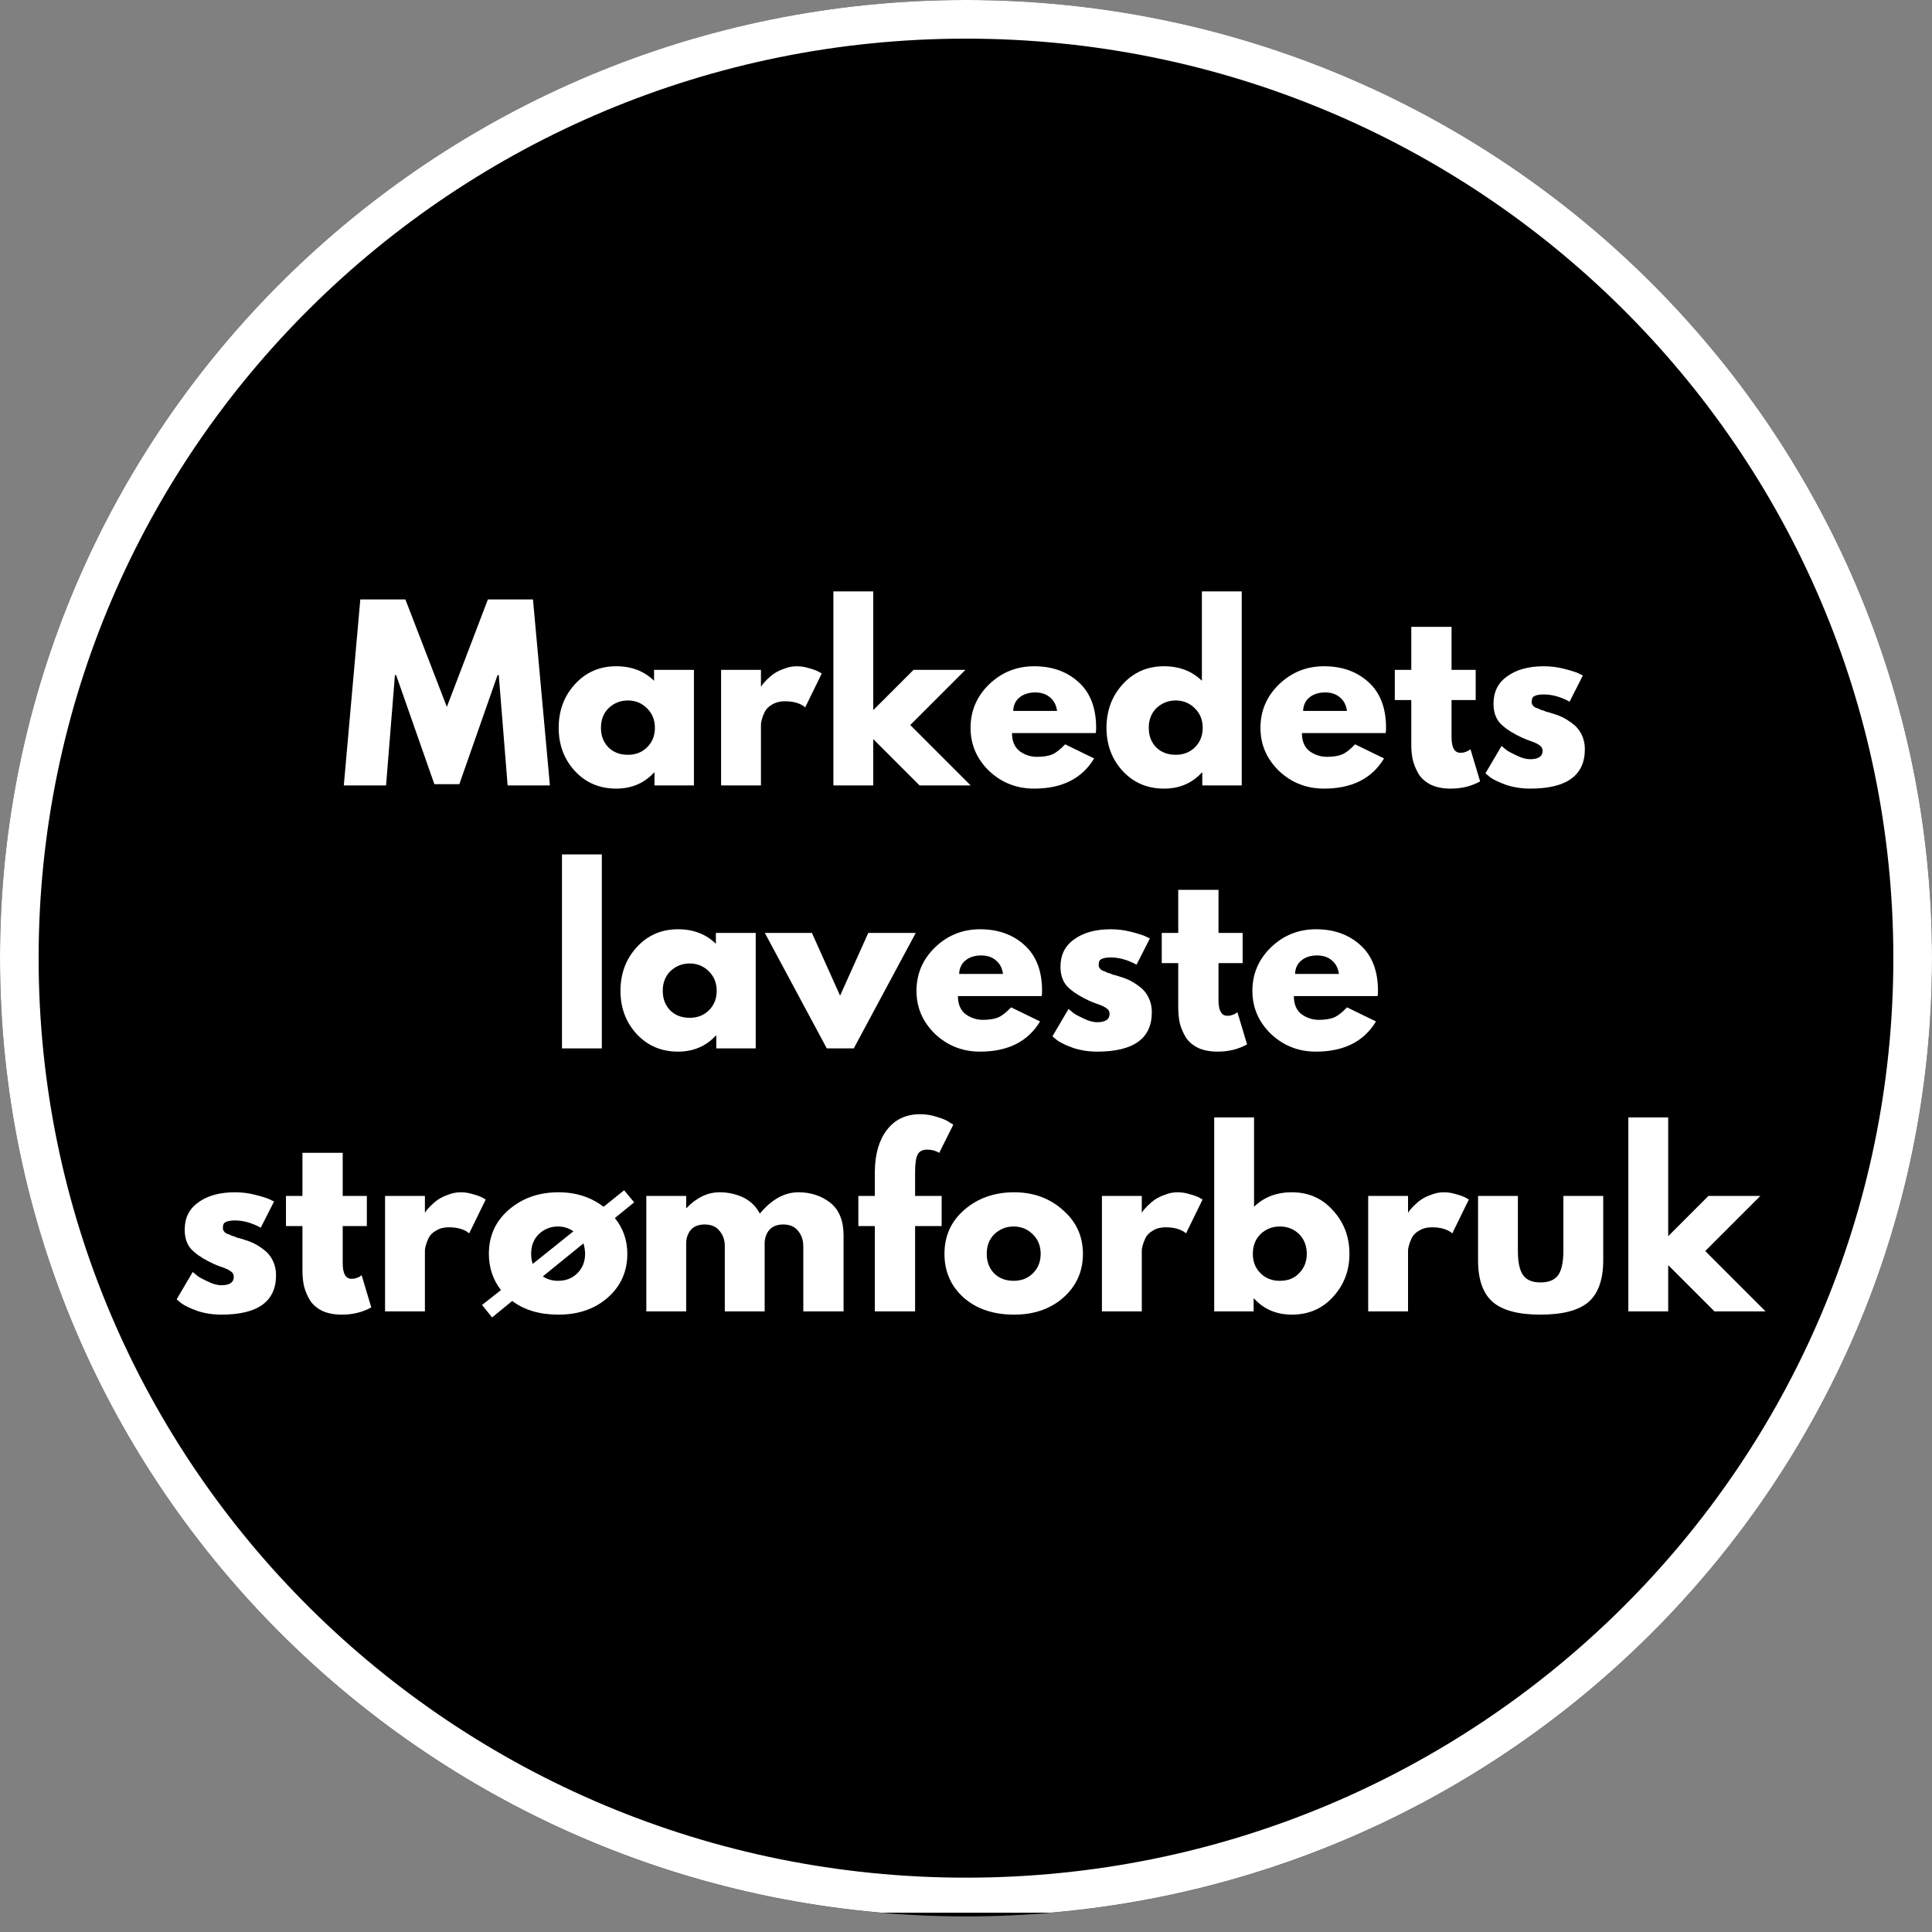 <svg xmlns="http://www.w3.org/2000/svg" xmlns:xlink="http://www.w3.org/1999/xlink" width="100" viewBox="0 0 75 75" height="100" preserveAspectRatio="xMidYMid meet"><rect x="0" y="0" width="75" height="75" fill="#808080" stroke="none"/><defs><g></g><clipPath id="91ccc68c00"><path d="M 0 0 L 75 0 L 75 74.395 L 0 74.395 Z M 0 0 " clip-rule="nonzero"></path></clipPath><clipPath id="ffeaa0e444"><path d="M 37.5 0 C 16.789 0 0 16.652 0 37.195 C 0 57.738 16.789 74.395 37.5 74.395 C 58.211 74.395 75 57.738 75 37.195 C 75 16.652 58.211 0 37.5 0 Z M 37.5 0 " clip-rule="nonzero"></path></clipPath><clipPath id="b31e5be334"><path d="M 0 0 L 75 0 L 75 74.25 L 0 74.25 Z M 0 0 " clip-rule="nonzero"></path></clipPath><clipPath id="89cbf2e0f6"><path d="M 37.5 0 C 16.789 0 0 16.652 0 37.195 C 0 57.738 16.789 74.391 37.5 74.391 C 58.211 74.391 75 57.738 75 37.195 C 75 16.652 58.211 0 37.5 0 Z M 37.5 0 " clip-rule="nonzero"></path></clipPath></defs><g fill="#ffffff" fill-opacity="1"><g transform="translate(12.634, 43.143)"><g><path d="M 7.016 -15.672 L 9.859 -15.672 L 11.641 -10.469 L 13.469 -15.672 L 16.281 -15.672 L 13.578 -8.531 L 15.562 -3.516 L 20.016 -15.719 L 23.344 -15.719 L 17.047 0 L 14.406 0 L 11.641 -6.594 L 8.906 0 L 6.266 0 L 0 -15.719 L 3.281 -15.719 L 7.75 -3.516 L 9.703 -8.531 Z M 7.016 -15.672 "></path></g></g></g><g fill="#ffffff" fill-opacity="1"><g transform="translate(35.939, 43.143)"><g><path d="M 1.344 0 L 1.344 -11.609 L 4.312 -11.609 L 4.312 0 Z M 1.344 -13.219 L 1.344 -16.156 L 4.312 -16.156 L 4.312 -13.219 Z M 1.344 -13.219 "></path></g></g></g><g fill="#ffffff" fill-opacity="1"><g transform="translate(41.583, 43.143)"><g><path d="M 1.641 0 L 1.641 -15.719 L 12.203 -15.719 L 12.203 -13.047 L 4.688 -13.047 L 4.688 -8.984 L 10.938 -8.984 L 10.938 -6.516 L 4.688 -6.516 L 4.688 0 Z M 1.641 0 "></path></g></g></g><g fill="#ffffff" fill-opacity="1"><g transform="translate(54.286, 43.143)"><g><path d="M 1.344 0 L 1.344 -11.609 L 4.312 -11.609 L 4.312 0 Z M 1.344 -13.219 L 1.344 -16.156 L 4.312 -16.156 L 4.312 -13.219 Z M 1.344 -13.219 "></path></g></g></g><g fill="#ffffff" fill-opacity="1"><g transform="translate(18.74, 25.434)"><g><path d="M 0.625 0 L 0.625 -6.062 L 1.812 -6.062 L 1.812 0 Z M 0.625 0 "></path></g></g></g><g fill="#ffffff" fill-opacity="1"><g transform="translate(21.18, 25.434)"><g><path d="M 4.672 0 L 3.531 0 L 3.531 -2.516 C 3.531 -2.867 3.469 -3.129 3.344 -3.297 C 3.219 -3.461 3.047 -3.547 2.828 -3.547 C 2.711 -3.547 2.594 -3.52 2.469 -3.469 C 2.352 -3.426 2.242 -3.363 2.141 -3.281 C 2.035 -3.195 1.938 -3.098 1.844 -2.984 C 1.758 -2.867 1.695 -2.742 1.656 -2.609 L 1.656 0 L 0.516 0 L 0.516 -4.469 L 1.547 -4.469 L 1.547 -3.641 C 1.711 -3.922 1.953 -4.141 2.266 -4.297 C 2.578 -4.461 2.93 -4.547 3.328 -4.547 C 3.609 -4.547 3.836 -4.492 4.016 -4.391 C 4.191 -4.285 4.328 -4.148 4.422 -3.984 C 4.516 -3.828 4.578 -3.641 4.609 -3.422 C 4.648 -3.211 4.672 -3.004 4.672 -2.797 Z M 4.672 0 "></path></g></g></g><g fill="#ffffff" fill-opacity="1"><g transform="translate(26.332, 25.434)"><g><path d="M 3.578 0 L 2.281 -1.938 L 1.656 -1.328 L 1.656 0 L 0.516 0 L 0.516 -6.234 L 1.656 -6.234 L 1.656 -2.453 L 3.453 -4.469 L 4.672 -4.469 L 3.016 -2.562 L 4.797 0 Z M 3.578 0 "></path></g></g></g><g fill="#ffffff" fill-opacity="1"><g transform="translate(31.093, 25.434)"><g><path d="M 0.516 -6.234 L 1.656 -6.234 L 1.656 -1.438 C 1.656 -1.27 1.691 -1.141 1.766 -1.047 C 1.848 -0.953 1.961 -0.906 2.109 -0.906 C 2.18 -0.906 2.258 -0.914 2.344 -0.938 C 2.426 -0.969 2.504 -1 2.578 -1.031 L 2.734 -0.156 C 2.578 -0.082 2.395 -0.031 2.188 0 C 1.988 0.039 1.805 0.062 1.641 0.062 C 1.273 0.062 0.992 -0.031 0.797 -0.219 C 0.609 -0.406 0.516 -0.676 0.516 -1.031 Z M 0.516 -6.234 "></path></g></g></g><g fill="#ffffff" fill-opacity="1"><g transform="translate(33.797, 25.434)"><g><path d="M 1.891 0.078 C 1.422 0.078 1.066 -0.066 0.828 -0.359 C 0.598 -0.648 0.484 -1.086 0.484 -1.672 L 0.484 -4.469 L 1.625 -4.469 L 1.625 -1.922 C 1.625 -1.234 1.867 -0.891 2.359 -0.891 C 2.586 -0.891 2.801 -0.953 3 -1.078 C 3.207 -1.211 3.379 -1.422 3.516 -1.703 L 3.516 -4.469 L 4.656 -4.469 L 4.656 -1.312 C 4.656 -1.195 4.676 -1.113 4.719 -1.062 C 4.758 -1.008 4.832 -0.977 4.938 -0.969 L 4.938 0 C 4.82 0.02 4.723 0.031 4.641 0.031 C 4.566 0.039 4.5 0.047 4.438 0.047 C 4.227 0.047 4.062 0 3.938 -0.094 C 3.812 -0.188 3.738 -0.316 3.719 -0.484 L 3.688 -0.844 C 3.488 -0.531 3.234 -0.297 2.922 -0.141 C 2.609 0.004 2.266 0.078 1.891 0.078 Z M 1.891 0.078 "></path></g></g></g><g fill="#ffffff" fill-opacity="1"><g transform="translate(39.069, 25.434)"><g><path d="M 2.375 0.078 C 2.062 0.078 1.773 0.02 1.516 -0.094 C 1.254 -0.207 1.031 -0.367 0.844 -0.578 C 0.656 -0.797 0.508 -1.047 0.406 -1.328 C 0.301 -1.609 0.25 -1.91 0.25 -2.234 C 0.25 -2.555 0.297 -2.859 0.391 -3.141 C 0.492 -3.422 0.633 -3.664 0.812 -3.875 C 0.988 -4.082 1.195 -4.242 1.438 -4.359 C 1.688 -4.484 1.957 -4.547 2.25 -4.547 C 2.57 -4.547 2.863 -4.461 3.125 -4.297 C 3.395 -4.141 3.602 -3.938 3.75 -3.688 L 3.75 -6.234 L 4.891 -6.234 L 4.891 -1.312 C 4.891 -1.195 4.91 -1.113 4.953 -1.062 C 4.992 -1.008 5.062 -0.977 5.156 -0.969 L 5.156 0 C 4.957 0.039 4.797 0.062 4.672 0.062 C 4.473 0.062 4.305 0.008 4.172 -0.094 C 4.035 -0.195 3.961 -0.332 3.953 -0.5 L 3.922 -0.781 C 3.754 -0.488 3.531 -0.27 3.25 -0.125 C 2.969 0.008 2.676 0.078 2.375 0.078 Z M 2.672 -0.891 C 2.773 -0.891 2.883 -0.906 3 -0.938 C 3.113 -0.977 3.219 -1.031 3.312 -1.094 C 3.414 -1.164 3.504 -1.242 3.578 -1.328 C 3.648 -1.422 3.707 -1.523 3.75 -1.641 L 3.75 -2.703 C 3.707 -2.828 3.645 -2.941 3.562 -3.047 C 3.477 -3.148 3.383 -3.238 3.281 -3.312 C 3.176 -3.395 3.062 -3.457 2.938 -3.5 C 2.82 -3.551 2.711 -3.578 2.609 -3.578 C 2.43 -3.578 2.27 -3.539 2.125 -3.469 C 1.977 -3.395 1.852 -3.289 1.75 -3.156 C 1.656 -3.031 1.578 -2.883 1.516 -2.719 C 1.461 -2.551 1.438 -2.379 1.438 -2.203 C 1.438 -2.016 1.469 -1.844 1.531 -1.688 C 1.594 -1.531 1.676 -1.391 1.781 -1.266 C 1.883 -1.148 2.008 -1.055 2.156 -0.984 C 2.312 -0.922 2.484 -0.891 2.672 -0.891 Z M 2.672 -0.891 "></path></g></g></g><g fill="#ffffff" fill-opacity="1"><g transform="translate(44.571, 25.434)"><g><path d="M 2.594 0.078 C 2.238 0.078 1.914 0.02 1.625 -0.094 C 1.332 -0.219 1.082 -0.383 0.875 -0.594 C 0.676 -0.801 0.52 -1.047 0.406 -1.328 C 0.289 -1.609 0.234 -1.898 0.234 -2.203 C 0.234 -2.523 0.285 -2.828 0.391 -3.109 C 0.504 -3.391 0.66 -3.633 0.859 -3.844 C 1.066 -4.062 1.316 -4.234 1.609 -4.359 C 1.91 -4.484 2.242 -4.547 2.609 -4.547 C 2.961 -4.547 3.285 -4.484 3.578 -4.359 C 3.867 -4.234 4.113 -4.066 4.312 -3.859 C 4.508 -3.648 4.66 -3.406 4.766 -3.125 C 4.879 -2.844 4.938 -2.551 4.938 -2.25 C 4.938 -2.176 4.93 -2.102 4.922 -2.031 C 4.922 -1.969 4.914 -1.914 4.906 -1.875 L 1.453 -1.875 C 1.461 -1.695 1.504 -1.535 1.578 -1.391 C 1.648 -1.254 1.738 -1.141 1.844 -1.047 C 1.945 -0.953 2.066 -0.879 2.203 -0.828 C 2.348 -0.773 2.492 -0.75 2.641 -0.75 C 2.867 -0.75 3.082 -0.801 3.281 -0.906 C 3.477 -1.02 3.613 -1.172 3.688 -1.359 L 4.672 -1.078 C 4.504 -0.742 4.238 -0.469 3.875 -0.25 C 3.52 -0.031 3.094 0.078 2.594 0.078 Z M 3.75 -2.609 C 3.727 -2.941 3.602 -3.207 3.375 -3.406 C 3.156 -3.613 2.891 -3.719 2.578 -3.719 C 2.43 -3.719 2.289 -3.691 2.156 -3.641 C 2.02 -3.586 1.898 -3.508 1.797 -3.406 C 1.691 -3.312 1.609 -3.195 1.547 -3.062 C 1.484 -2.926 1.445 -2.773 1.438 -2.609 Z M 3.75 -2.609 "></path></g></g></g><g fill="#ffffff" fill-opacity="1"><g transform="translate(49.681, 25.434)"><g><path d="M 3.188 -3.484 C 2.832 -3.473 2.52 -3.406 2.25 -3.281 C 1.977 -3.156 1.781 -2.961 1.656 -2.703 L 1.656 0 L 0.516 0 L 0.516 -4.469 L 1.562 -4.469 L 1.562 -3.516 C 1.645 -3.672 1.738 -3.805 1.844 -3.922 C 1.957 -4.047 2.078 -4.156 2.203 -4.25 C 2.328 -4.344 2.453 -4.41 2.578 -4.453 C 2.703 -4.504 2.828 -4.531 2.953 -4.531 C 3.016 -4.531 3.062 -4.531 3.094 -4.531 C 3.125 -4.531 3.156 -4.523 3.188 -4.516 Z M 3.188 -3.484 "></path></g></g></g><g fill="#ffffff" fill-opacity="1"><g transform="translate(52.982, 25.434)"><g><path d="M 3.203 -0.234 C 3.047 -0.16 2.852 -0.086 2.625 -0.016 C 2.406 0.047 2.176 0.078 1.938 0.078 C 1.781 0.078 1.629 0.055 1.484 0.016 C 1.348 -0.023 1.227 -0.086 1.125 -0.172 C 1.02 -0.266 0.938 -0.379 0.875 -0.516 C 0.812 -0.648 0.781 -0.82 0.781 -1.031 L 0.781 -3.594 L 0.188 -3.594 L 0.188 -4.469 L 0.781 -4.469 L 0.781 -5.922 L 1.922 -5.922 L 1.922 -4.469 L 2.859 -4.469 L 2.859 -3.594 L 1.922 -3.594 L 1.922 -1.406 C 1.922 -1.25 1.961 -1.133 2.047 -1.062 C 2.129 -1 2.227 -0.969 2.344 -0.969 C 2.469 -0.969 2.582 -0.988 2.688 -1.031 C 2.801 -1.07 2.895 -1.109 2.969 -1.141 Z M 3.203 -0.234 "></path></g></g></g><g fill="#ffffff" fill-opacity="1"><g transform="translate(11.406, 54.384)"><g><path d="M 1.25 -6.062 L 2.891 -1.469 L 4.516 -6.062 L 5.75 -6.062 L 3.391 0 L 2.391 0 L 0.016 -6.062 Z M 1.25 -6.062 "></path></g></g></g><g fill="#ffffff" fill-opacity="1"><g transform="translate(17.173, 54.384)"><g><path d="M 2.594 0.078 C 2.238 0.078 1.914 0.02 1.625 -0.094 C 1.332 -0.219 1.082 -0.383 0.875 -0.594 C 0.676 -0.801 0.52 -1.047 0.406 -1.328 C 0.289 -1.609 0.234 -1.898 0.234 -2.203 C 0.234 -2.523 0.285 -2.828 0.391 -3.109 C 0.504 -3.391 0.66 -3.633 0.859 -3.844 C 1.066 -4.062 1.316 -4.234 1.609 -4.359 C 1.91 -4.484 2.242 -4.547 2.609 -4.547 C 2.961 -4.547 3.285 -4.484 3.578 -4.359 C 3.867 -4.234 4.113 -4.066 4.312 -3.859 C 4.508 -3.648 4.66 -3.406 4.766 -3.125 C 4.879 -2.844 4.938 -2.551 4.938 -2.25 C 4.938 -2.176 4.93 -2.102 4.922 -2.031 C 4.922 -1.969 4.914 -1.914 4.906 -1.875 L 1.453 -1.875 C 1.461 -1.695 1.504 -1.535 1.578 -1.391 C 1.648 -1.254 1.738 -1.141 1.844 -1.047 C 1.945 -0.953 2.066 -0.879 2.203 -0.828 C 2.348 -0.773 2.492 -0.75 2.641 -0.75 C 2.867 -0.75 3.082 -0.801 3.281 -0.906 C 3.477 -1.02 3.613 -1.172 3.688 -1.359 L 4.672 -1.078 C 4.504 -0.742 4.238 -0.469 3.875 -0.25 C 3.52 -0.031 3.094 0.078 2.594 0.078 Z M 3.75 -2.609 C 3.727 -2.941 3.602 -3.207 3.375 -3.406 C 3.156 -3.613 2.891 -3.719 2.578 -3.719 C 2.43 -3.719 2.289 -3.691 2.156 -3.641 C 2.02 -3.586 1.898 -3.508 1.797 -3.406 C 1.691 -3.312 1.609 -3.195 1.547 -3.062 C 1.484 -2.926 1.445 -2.773 1.438 -2.609 Z M 3.75 -2.609 "></path></g></g></g><g fill="#ffffff" fill-opacity="1"><g transform="translate(22.283, 54.384)"><g><path d="M 3.188 -3.484 C 2.832 -3.473 2.52 -3.406 2.25 -3.281 C 1.977 -3.156 1.781 -2.961 1.656 -2.703 L 1.656 0 L 0.516 0 L 0.516 -4.469 L 1.562 -4.469 L 1.562 -3.516 C 1.645 -3.672 1.738 -3.805 1.844 -3.922 C 1.957 -4.047 2.078 -4.156 2.203 -4.25 C 2.328 -4.344 2.453 -4.41 2.578 -4.453 C 2.703 -4.504 2.828 -4.531 2.953 -4.531 C 3.016 -4.531 3.062 -4.531 3.094 -4.531 C 3.125 -4.531 3.156 -4.523 3.188 -4.516 Z M 3.188 -3.484 "></path></g></g></g><g fill="#ffffff" fill-opacity="1"><g transform="translate(25.584, 54.384)"><g><path d="M 2.375 0.078 C 2.062 0.078 1.773 0.02 1.516 -0.094 C 1.254 -0.207 1.031 -0.367 0.844 -0.578 C 0.656 -0.797 0.508 -1.047 0.406 -1.328 C 0.301 -1.609 0.25 -1.91 0.25 -2.234 C 0.25 -2.555 0.297 -2.859 0.391 -3.141 C 0.492 -3.422 0.633 -3.664 0.812 -3.875 C 0.988 -4.082 1.195 -4.242 1.438 -4.359 C 1.688 -4.484 1.957 -4.547 2.25 -4.547 C 2.57 -4.547 2.863 -4.461 3.125 -4.297 C 3.395 -4.141 3.602 -3.938 3.75 -3.688 L 3.75 -6.234 L 4.891 -6.234 L 4.891 -1.312 C 4.891 -1.195 4.91 -1.113 4.953 -1.062 C 4.992 -1.008 5.062 -0.977 5.156 -0.969 L 5.156 0 C 4.957 0.039 4.797 0.062 4.672 0.062 C 4.473 0.062 4.305 0.008 4.172 -0.094 C 4.035 -0.195 3.961 -0.332 3.953 -0.5 L 3.922 -0.781 C 3.754 -0.488 3.531 -0.27 3.25 -0.125 C 2.969 0.008 2.676 0.078 2.375 0.078 Z M 2.672 -0.891 C 2.773 -0.891 2.883 -0.906 3 -0.938 C 3.113 -0.977 3.219 -1.031 3.312 -1.094 C 3.414 -1.164 3.504 -1.242 3.578 -1.328 C 3.648 -1.422 3.707 -1.523 3.75 -1.641 L 3.75 -2.703 C 3.707 -2.828 3.645 -2.941 3.562 -3.047 C 3.477 -3.148 3.383 -3.238 3.281 -3.312 C 3.176 -3.395 3.062 -3.457 2.938 -3.5 C 2.82 -3.551 2.711 -3.578 2.609 -3.578 C 2.43 -3.578 2.27 -3.539 2.125 -3.469 C 1.977 -3.395 1.852 -3.289 1.75 -3.156 C 1.656 -3.031 1.578 -2.883 1.516 -2.719 C 1.461 -2.551 1.438 -2.379 1.438 -2.203 C 1.438 -2.016 1.469 -1.844 1.531 -1.688 C 1.594 -1.531 1.676 -1.391 1.781 -1.266 C 1.883 -1.148 2.008 -1.055 2.156 -0.984 C 2.312 -0.922 2.484 -0.891 2.672 -0.891 Z M 2.672 -0.891 "></path></g></g></g><g fill="#ffffff" fill-opacity="1"><g transform="translate(31.086, 54.384)"><g><path d="M 0.516 0 L 0.516 -4.469 L 1.656 -4.469 L 1.656 0 Z M 0.516 -5.094 L 0.516 -6.234 L 1.656 -6.234 L 1.656 -5.094 Z M 0.516 -5.094 "></path></g></g></g><g fill="#ffffff" fill-opacity="1"><g transform="translate(33.263, 54.384)"><g></g></g></g><g fill="#ffffff" fill-opacity="1"><g transform="translate(35.31, 54.384)"><g></g></g></g><g fill="#ffffff" fill-opacity="1"><g transform="translate(37.359, 54.384)"><g><path d="M 4.844 -2.016 C 4.844 -1.723 4.785 -1.445 4.672 -1.188 C 4.555 -0.938 4.398 -0.711 4.203 -0.516 C 4.004 -0.328 3.77 -0.18 3.5 -0.078 C 3.227 0.023 2.938 0.078 2.625 0.078 C 2.281 0.078 1.969 0.016 1.688 -0.109 C 1.414 -0.234 1.18 -0.41 0.984 -0.641 C 0.797 -0.879 0.648 -1.172 0.547 -1.516 C 0.441 -1.859 0.391 -2.254 0.391 -2.703 C 0.391 -3.254 0.441 -3.738 0.547 -4.156 C 0.66 -4.582 0.816 -4.938 1.016 -5.219 C 1.223 -5.508 1.473 -5.727 1.766 -5.875 C 2.055 -6.02 2.379 -6.094 2.734 -6.094 C 3.117 -6.094 3.473 -6.008 3.797 -5.844 C 4.117 -5.688 4.391 -5.453 4.609 -5.141 L 3.953 -4.422 C 3.816 -4.641 3.641 -4.805 3.422 -4.922 C 3.203 -5.047 2.969 -5.109 2.719 -5.109 C 2.344 -5.109 2.039 -4.957 1.812 -4.656 C 1.582 -4.352 1.461 -3.926 1.453 -3.375 C 1.566 -3.582 1.734 -3.742 1.953 -3.859 C 2.172 -3.984 2.426 -4.047 2.719 -4.047 C 3.02 -4.047 3.297 -3.992 3.547 -3.891 C 3.805 -3.785 4.031 -3.641 4.219 -3.453 C 4.414 -3.273 4.566 -3.062 4.672 -2.812 C 4.785 -2.57 4.844 -2.305 4.844 -2.016 Z M 2.625 -0.875 C 2.77 -0.875 2.91 -0.906 3.047 -0.969 C 3.191 -1.031 3.312 -1.113 3.406 -1.219 C 3.508 -1.32 3.594 -1.441 3.656 -1.578 C 3.719 -1.723 3.75 -1.867 3.75 -2.016 C 3.75 -2.172 3.719 -2.316 3.656 -2.453 C 3.594 -2.586 3.508 -2.703 3.406 -2.797 C 3.312 -2.898 3.195 -2.977 3.062 -3.031 C 2.926 -3.094 2.781 -3.125 2.625 -3.125 C 2.469 -3.125 2.32 -3.094 2.188 -3.031 C 2.051 -2.977 1.93 -2.898 1.828 -2.797 C 1.734 -2.703 1.656 -2.586 1.594 -2.453 C 1.539 -2.316 1.516 -2.172 1.516 -2.016 C 1.516 -1.867 1.539 -1.723 1.594 -1.578 C 1.656 -1.441 1.738 -1.32 1.844 -1.219 C 1.945 -1.113 2.062 -1.031 2.188 -0.969 C 2.32 -0.906 2.469 -0.875 2.625 -0.875 Z M 2.625 -0.875 "></path></g></g></g><g fill="#ffffff" fill-opacity="1"><g transform="translate(42.537, 54.384)"><g><path d="M 0.266 -2.766 C 0.266 -3.055 0.32 -3.328 0.438 -3.578 C 0.551 -3.836 0.707 -4.062 0.906 -4.25 C 1.102 -4.445 1.336 -4.598 1.609 -4.703 C 1.879 -4.816 2.172 -4.875 2.484 -4.875 C 2.828 -4.875 3.133 -4.812 3.406 -4.688 C 3.688 -4.562 3.922 -4.379 4.109 -4.141 C 4.305 -3.898 4.457 -3.609 4.562 -3.266 C 4.664 -2.922 4.719 -2.531 4.719 -2.094 C 4.719 -1.539 4.66 -1.051 4.547 -0.625 C 4.441 -0.195 4.285 0.156 4.078 0.438 C 3.879 0.727 3.633 0.945 3.344 1.094 C 3.051 1.238 2.727 1.312 2.375 1.312 C 1.988 1.312 1.633 1.227 1.312 1.062 C 0.988 0.895 0.719 0.66 0.5 0.359 L 1.156 -0.359 C 1.289 -0.141 1.461 0.023 1.672 0.141 C 1.891 0.266 2.129 0.328 2.391 0.328 C 2.766 0.328 3.066 0.176 3.297 -0.125 C 3.523 -0.426 3.645 -0.852 3.656 -1.406 C 3.539 -1.195 3.367 -1.035 3.141 -0.922 C 2.922 -0.805 2.664 -0.75 2.375 -0.75 C 2.07 -0.75 1.789 -0.797 1.531 -0.891 C 1.281 -0.992 1.062 -1.133 0.875 -1.312 C 0.688 -1.5 0.535 -1.719 0.422 -1.969 C 0.316 -2.219 0.266 -2.484 0.266 -2.766 Z M 2.484 -3.906 C 2.328 -3.906 2.18 -3.875 2.047 -3.812 C 1.91 -3.758 1.789 -3.676 1.688 -3.562 C 1.594 -3.457 1.516 -3.336 1.453 -3.203 C 1.391 -3.066 1.359 -2.922 1.359 -2.766 C 1.359 -2.609 1.391 -2.461 1.453 -2.328 C 1.516 -2.203 1.594 -2.086 1.688 -1.984 C 1.789 -1.879 1.91 -1.797 2.047 -1.734 C 2.18 -1.68 2.328 -1.656 2.484 -1.656 C 2.641 -1.656 2.785 -1.68 2.922 -1.734 C 3.055 -1.797 3.172 -1.879 3.266 -1.984 C 3.367 -2.086 3.445 -2.203 3.5 -2.328 C 3.562 -2.461 3.594 -2.609 3.594 -2.766 C 3.594 -2.922 3.562 -3.066 3.5 -3.203 C 3.445 -3.336 3.367 -3.457 3.266 -3.562 C 3.16 -3.664 3.039 -3.75 2.906 -3.812 C 2.781 -3.875 2.641 -3.906 2.484 -3.906 Z M 2.484 -3.906 "></path></g></g></g><g fill="#ffffff" fill-opacity="1"><g transform="translate(47.561, 54.384)"><g><path d="M 4.812 -2.5 C 4.812 -2.125 4.754 -1.773 4.641 -1.453 C 4.535 -1.141 4.383 -0.867 4.188 -0.641 C 4 -0.41 3.77 -0.234 3.5 -0.109 C 3.227 0.016 2.938 0.078 2.625 0.078 C 2.301 0.078 2.004 0.016 1.734 -0.109 C 1.473 -0.234 1.242 -0.41 1.047 -0.641 C 0.848 -0.867 0.691 -1.141 0.578 -1.453 C 0.473 -1.773 0.422 -2.125 0.422 -2.5 C 0.422 -2.875 0.473 -3.219 0.578 -3.531 C 0.691 -3.852 0.848 -4.129 1.047 -4.359 C 1.242 -4.586 1.473 -4.766 1.734 -4.891 C 2.004 -5.023 2.301 -5.094 2.625 -5.094 C 2.938 -5.094 3.227 -5.023 3.5 -4.891 C 3.77 -4.766 4 -4.586 4.188 -4.359 C 4.383 -4.129 4.535 -3.852 4.641 -3.531 C 4.754 -3.219 4.812 -2.875 4.812 -2.5 Z M 3.672 -2.5 C 3.672 -2.727 3.645 -2.938 3.594 -3.125 C 3.539 -3.312 3.469 -3.473 3.375 -3.609 C 3.281 -3.754 3.164 -3.863 3.031 -3.938 C 2.906 -4.008 2.77 -4.047 2.625 -4.047 C 2.457 -4.047 2.312 -4.008 2.188 -3.938 C 2.062 -3.863 1.953 -3.754 1.859 -3.609 C 1.766 -3.473 1.691 -3.312 1.641 -3.125 C 1.586 -2.938 1.562 -2.727 1.562 -2.5 C 1.562 -2.27 1.586 -2.062 1.641 -1.875 C 1.691 -1.688 1.766 -1.523 1.859 -1.391 C 1.953 -1.254 2.062 -1.148 2.188 -1.078 C 2.312 -1.004 2.457 -0.969 2.625 -0.969 C 2.77 -0.969 2.906 -1.004 3.031 -1.078 C 3.164 -1.148 3.281 -1.254 3.375 -1.391 C 3.469 -1.523 3.539 -1.688 3.594 -1.875 C 3.645 -2.062 3.672 -2.27 3.672 -2.5 Z M 3.672 -2.5 "></path></g></g></g><g fill="#ffffff" fill-opacity="1"><g transform="translate(52.799, 54.384)"><g><path d="M 4.812 -2.5 C 4.812 -2.125 4.754 -1.773 4.641 -1.453 C 4.535 -1.141 4.383 -0.867 4.188 -0.641 C 4 -0.41 3.77 -0.234 3.5 -0.109 C 3.227 0.016 2.938 0.078 2.625 0.078 C 2.301 0.078 2.004 0.016 1.734 -0.109 C 1.473 -0.234 1.242 -0.41 1.047 -0.641 C 0.848 -0.867 0.691 -1.141 0.578 -1.453 C 0.473 -1.773 0.422 -2.125 0.422 -2.5 C 0.422 -2.875 0.473 -3.219 0.578 -3.531 C 0.691 -3.852 0.848 -4.129 1.047 -4.359 C 1.242 -4.586 1.473 -4.766 1.734 -4.891 C 2.004 -5.023 2.301 -5.094 2.625 -5.094 C 2.938 -5.094 3.227 -5.023 3.5 -4.891 C 3.77 -4.766 4 -4.586 4.188 -4.359 C 4.383 -4.129 4.535 -3.852 4.641 -3.531 C 4.754 -3.219 4.812 -2.875 4.812 -2.5 Z M 3.672 -2.5 C 3.672 -2.727 3.645 -2.938 3.594 -3.125 C 3.539 -3.312 3.469 -3.473 3.375 -3.609 C 3.281 -3.754 3.164 -3.863 3.031 -3.938 C 2.906 -4.008 2.77 -4.047 2.625 -4.047 C 2.457 -4.047 2.312 -4.008 2.188 -3.938 C 2.062 -3.863 1.953 -3.754 1.859 -3.609 C 1.766 -3.473 1.691 -3.312 1.641 -3.125 C 1.586 -2.938 1.562 -2.727 1.562 -2.5 C 1.562 -2.27 1.586 -2.062 1.641 -1.875 C 1.691 -1.688 1.766 -1.523 1.859 -1.391 C 1.953 -1.254 2.062 -1.148 2.188 -1.078 C 2.312 -1.004 2.457 -0.969 2.625 -0.969 C 2.77 -0.969 2.906 -1.004 3.031 -1.078 C 3.164 -1.148 3.281 -1.254 3.375 -1.391 C 3.469 -1.523 3.539 -1.688 3.594 -1.875 C 3.645 -2.062 3.672 -2.27 3.672 -2.5 Z M 3.672 -2.5 "></path></g></g></g><g fill="#ffffff" fill-opacity="1"><g transform="translate(58.037, 54.384)"><g><path d="M 0.625 0.984 L 0.859 -0.031 L 0.5 -0.031 L 0.5 -1.234 L 1.484 -1.234 L 1.484 -0.031 L 1.141 0.984 Z M 0.625 0.984 "></path></g></g></g><g fill="#ffffff" fill-opacity="1"><g transform="translate(60.016, 54.384)"><g><path d="M 0.5 -1.828 L 0.5 -2.859 L 3.078 -2.859 L 3.078 -1.828 Z M 0.5 -1.828 "></path></g></g></g><g clip-path="url(#91ccc68c00)"><g clip-path="url(#ffeaa0e444)"><path fill="#000000" d="M 0 0 L 75 0 L 75 74.395 L 0 74.395 Z M 0 0 " fill-opacity="1" fill-rule="nonzero"></path></g></g><g clip-path="url(#b31e5be334)"><g clip-path="url(#89cbf2e0f6)"><path stroke-linecap="butt" transform="matrix(0.75, 0, 0, 0.75, 0.001, -0)" fill="none" stroke-linejoin="miter" d="M 49.998 0 C 22.383 0 -0.002 22.203 -0.002 49.594 C -0.002 76.984 22.383 99.188 49.998 99.188 C 77.613 99.188 99.998 76.984 99.998 49.594 C 99.998 22.203 77.613 0 49.998 0 Z M 49.998 0 " stroke="#ffffff" stroke-width="4" stroke-opacity="1" stroke-miterlimit="4"></path></g></g><g fill="#ffffff" fill-opacity="1"><g transform="translate(13.206, 30.489)"><g><path d="M 6.5 0 L 6.156 -4.281 L 6.109 -4.281 L 4.625 -0.047 L 3.656 -0.047 L 2.172 -4.281 L 2.125 -4.281 L 1.781 0 L 0.141 0 L 0.781 -7.219 L 2.531 -7.219 L 4.141 -3.047 L 5.734 -7.219 L 7.484 -7.219 L 8.141 0 Z M 6.5 0 "></path></g></g></g><g fill="#ffffff" fill-opacity="1"><g transform="translate(21.485, 30.489)"><g><path d="M 0.828 -0.562 C 0.41 -1.02 0.203 -1.578 0.203 -2.234 C 0.203 -2.898 0.41 -3.461 0.828 -3.922 C 1.254 -4.391 1.789 -4.625 2.438 -4.625 C 3.031 -4.625 3.52 -4.438 3.906 -4.062 L 3.906 -4.484 L 5.453 -4.484 L 5.453 0 L 3.922 0 L 3.922 -0.5 L 3.906 -0.5 C 3.52 -0.082 3.031 0.125 2.438 0.125 C 1.789 0.125 1.254 -0.102 0.828 -0.562 Z M 2.141 -3 C 1.941 -2.801 1.844 -2.547 1.844 -2.234 C 1.844 -1.93 1.938 -1.68 2.125 -1.484 C 2.32 -1.285 2.578 -1.188 2.891 -1.188 C 3.191 -1.188 3.441 -1.285 3.641 -1.484 C 3.836 -1.68 3.938 -1.93 3.938 -2.234 C 3.938 -2.547 3.832 -2.801 3.625 -3 C 3.426 -3.195 3.18 -3.297 2.891 -3.297 C 2.598 -3.297 2.348 -3.195 2.141 -3 Z M 2.141 -3 "></path></g></g></g><g fill="#ffffff" fill-opacity="1"><g transform="translate(27.462, 30.489)"><g><path d="M 0.531 0 L 0.531 -4.484 L 2.078 -4.484 L 2.078 -3.844 L 2.094 -3.844 C 2.102 -3.863 2.117 -3.891 2.141 -3.922 C 2.172 -3.961 2.227 -4.023 2.312 -4.109 C 2.406 -4.203 2.5 -4.281 2.594 -4.344 C 2.695 -4.414 2.828 -4.477 2.984 -4.531 C 3.141 -4.594 3.301 -4.625 3.469 -4.625 C 3.633 -4.625 3.797 -4.598 3.953 -4.547 C 4.117 -4.504 4.242 -4.457 4.328 -4.406 L 4.438 -4.344 L 3.797 -3.031 C 3.609 -3.188 3.344 -3.266 3 -3.266 C 2.812 -3.266 2.648 -3.223 2.516 -3.141 C 2.379 -3.066 2.281 -2.969 2.219 -2.844 C 2.164 -2.727 2.129 -2.629 2.109 -2.547 C 2.086 -2.473 2.078 -2.41 2.078 -2.359 L 2.078 0 Z M 0.531 0 "></path></g></g></g><g fill="#ffffff" fill-opacity="1"><g transform="translate(31.821, 30.489)"><g><path d="M 5.656 -4.484 L 3.516 -2.344 L 5.859 0 L 3.875 0 L 2.078 -1.797 L 2.078 0 L 0.531 0 L 0.531 -7.531 L 2.078 -7.531 L 2.078 -2.922 L 3.641 -4.484 Z M 5.656 -4.484 "></path></g></g></g><g fill="#ffffff" fill-opacity="1"><g transform="translate(37.474, 30.489)"><g><path d="M 5.062 -2.031 L 1.812 -2.031 C 1.812 -1.719 1.91 -1.484 2.109 -1.328 C 2.316 -1.18 2.539 -1.109 2.781 -1.109 C 3.031 -1.109 3.227 -1.141 3.375 -1.203 C 3.52 -1.266 3.688 -1.395 3.875 -1.594 L 5 -1.047 C 4.531 -0.266 3.754 0.125 2.672 0.125 C 1.992 0.125 1.41 -0.102 0.922 -0.562 C 0.441 -1.031 0.203 -1.586 0.203 -2.234 C 0.203 -2.891 0.441 -3.453 0.922 -3.922 C 1.41 -4.391 1.992 -4.625 2.672 -4.625 C 3.379 -4.625 3.957 -4.414 4.406 -4 C 4.852 -3.594 5.078 -3.004 5.078 -2.234 C 5.078 -2.129 5.07 -2.062 5.062 -2.031 Z M 1.859 -2.891 L 3.562 -2.891 C 3.531 -3.117 3.438 -3.297 3.281 -3.422 C 3.133 -3.547 2.945 -3.609 2.719 -3.609 C 2.457 -3.609 2.25 -3.539 2.094 -3.406 C 1.945 -3.281 1.867 -3.109 1.859 -2.891 Z M 1.859 -2.891 "></path></g></g></g><g fill="#ffffff" fill-opacity="1"><g transform="translate(42.751, 30.489)"><g><path d="M 0.828 -0.562 C 0.41 -1.02 0.203 -1.578 0.203 -2.234 C 0.203 -2.898 0.41 -3.461 0.828 -3.922 C 1.254 -4.391 1.789 -4.625 2.438 -4.625 C 3.031 -4.625 3.52 -4.438 3.906 -4.062 L 3.906 -7.531 L 5.453 -7.531 L 5.453 0 L 3.922 0 L 3.922 -0.5 L 3.906 -0.5 C 3.52 -0.082 3.031 0.125 2.438 0.125 C 1.789 0.125 1.254 -0.102 0.828 -0.562 Z M 2.141 -3 C 1.941 -2.801 1.844 -2.547 1.844 -2.234 C 1.844 -1.93 1.938 -1.68 2.125 -1.484 C 2.32 -1.285 2.578 -1.188 2.891 -1.188 C 3.191 -1.188 3.441 -1.285 3.641 -1.484 C 3.836 -1.68 3.938 -1.93 3.938 -2.234 C 3.938 -2.547 3.832 -2.801 3.625 -3 C 3.426 -3.195 3.18 -3.297 2.891 -3.297 C 2.598 -3.297 2.348 -3.195 2.141 -3 Z M 2.141 -3 "></path></g></g></g><g fill="#ffffff" fill-opacity="1"><g transform="translate(48.728, 30.489)"><g><path d="M 5.062 -2.031 L 1.812 -2.031 C 1.812 -1.719 1.91 -1.484 2.109 -1.328 C 2.316 -1.18 2.539 -1.109 2.781 -1.109 C 3.031 -1.109 3.227 -1.141 3.375 -1.203 C 3.52 -1.266 3.688 -1.395 3.875 -1.594 L 5 -1.047 C 4.531 -0.266 3.754 0.125 2.672 0.125 C 1.992 0.125 1.41 -0.102 0.922 -0.562 C 0.441 -1.031 0.203 -1.586 0.203 -2.234 C 0.203 -2.891 0.441 -3.453 0.922 -3.922 C 1.41 -4.391 1.992 -4.625 2.672 -4.625 C 3.379 -4.625 3.957 -4.414 4.406 -4 C 4.852 -3.594 5.078 -3.004 5.078 -2.234 C 5.078 -2.129 5.07 -2.062 5.062 -2.031 Z M 1.859 -2.891 L 3.562 -2.891 C 3.531 -3.117 3.438 -3.297 3.281 -3.422 C 3.133 -3.547 2.945 -3.609 2.719 -3.609 C 2.457 -3.609 2.25 -3.539 2.094 -3.406 C 1.945 -3.281 1.867 -3.109 1.859 -2.891 Z M 1.859 -2.891 "></path></g></g></g><g fill="#ffffff" fill-opacity="1"><g transform="translate(54.005, 30.489)"><g><path d="M 0.781 -4.484 L 0.781 -6.156 L 2.344 -6.156 L 2.344 -4.484 L 3.281 -4.484 L 3.281 -3.312 L 2.344 -3.312 L 2.344 -1.875 C 2.344 -1.469 2.457 -1.266 2.688 -1.266 C 2.75 -1.266 2.812 -1.273 2.875 -1.297 C 2.938 -1.316 2.984 -1.336 3.016 -1.359 L 3.078 -1.406 L 3.453 -0.156 C 3.117 0.031 2.738 0.125 2.312 0.125 C 2.02 0.125 1.77 0.078 1.562 -0.016 C 1.352 -0.117 1.191 -0.254 1.078 -0.422 C 0.973 -0.598 0.895 -0.781 0.844 -0.969 C 0.801 -1.164 0.781 -1.367 0.781 -1.578 L 0.781 -3.312 L 0.141 -3.312 L 0.141 -4.484 Z M 0.781 -4.484 "></path></g></g></g><g fill="#ffffff" fill-opacity="1"><g transform="translate(57.462, 30.489)"><g><path d="M 2.469 -4.625 C 2.727 -4.625 2.984 -4.594 3.234 -4.531 C 3.484 -4.469 3.672 -4.41 3.797 -4.359 L 3.984 -4.266 L 3.469 -3.25 C 3.125 -3.438 2.789 -3.531 2.469 -3.531 C 2.301 -3.531 2.18 -3.508 2.109 -3.469 C 2.035 -3.438 2 -3.367 2 -3.266 C 2 -3.242 2 -3.219 2 -3.188 C 2.008 -3.164 2.02 -3.145 2.031 -3.125 C 2.051 -3.102 2.066 -3.082 2.078 -3.062 C 2.098 -3.051 2.125 -3.035 2.156 -3.016 C 2.195 -3.004 2.227 -2.992 2.25 -2.984 C 2.27 -2.973 2.301 -2.957 2.344 -2.938 C 2.395 -2.926 2.43 -2.914 2.453 -2.906 C 2.473 -2.895 2.508 -2.879 2.562 -2.859 C 2.625 -2.848 2.664 -2.836 2.688 -2.828 C 2.875 -2.773 3.035 -2.719 3.172 -2.656 C 3.305 -2.594 3.445 -2.504 3.594 -2.391 C 3.738 -2.285 3.852 -2.145 3.938 -1.969 C 4.02 -1.801 4.062 -1.613 4.062 -1.406 C 4.062 -0.383 3.352 0.125 1.938 0.125 C 1.613 0.125 1.305 0.078 1.016 -0.016 C 0.734 -0.117 0.523 -0.219 0.391 -0.312 L 0.203 -0.469 L 0.828 -1.531 C 0.879 -1.488 0.941 -1.438 1.016 -1.375 C 1.086 -1.32 1.223 -1.25 1.422 -1.156 C 1.617 -1.062 1.789 -1.016 1.938 -1.016 C 2.258 -1.016 2.422 -1.125 2.422 -1.344 C 2.422 -1.438 2.379 -1.508 2.297 -1.562 C 2.211 -1.625 2.07 -1.688 1.875 -1.75 C 1.688 -1.82 1.535 -1.891 1.422 -1.953 C 1.141 -2.098 0.914 -2.258 0.75 -2.438 C 0.594 -2.625 0.516 -2.867 0.516 -3.172 C 0.516 -3.629 0.691 -3.984 1.047 -4.234 C 1.398 -4.492 1.875 -4.625 2.469 -4.625 Z M 2.469 -4.625 "></path></g></g></g><g fill="#ffffff" fill-opacity="1"><g transform="translate(21.285, 40.699)"><g><path d="M 0.531 0 L 0.531 -7.531 L 2.078 -7.531 L 2.078 0 Z M 0.531 0 "></path></g></g></g><g fill="#ffffff" fill-opacity="1"><g transform="translate(23.884, 40.699)"><g><path d="M 0.828 -0.562 C 0.41 -1.02 0.203 -1.578 0.203 -2.234 C 0.203 -2.898 0.41 -3.461 0.828 -3.922 C 1.254 -4.391 1.789 -4.625 2.438 -4.625 C 3.031 -4.625 3.52 -4.438 3.906 -4.062 L 3.906 -4.484 L 5.453 -4.484 L 5.453 0 L 3.922 0 L 3.922 -0.5 L 3.906 -0.5 C 3.52 -0.082 3.031 0.125 2.438 0.125 C 1.789 0.125 1.254 -0.102 0.828 -0.562 Z M 2.141 -3 C 1.941 -2.801 1.844 -2.547 1.844 -2.234 C 1.844 -1.93 1.938 -1.68 2.125 -1.484 C 2.32 -1.285 2.578 -1.188 2.891 -1.188 C 3.191 -1.188 3.441 -1.285 3.641 -1.484 C 3.836 -1.68 3.938 -1.93 3.938 -2.234 C 3.938 -2.547 3.832 -2.801 3.625 -3 C 3.426 -3.195 3.18 -3.297 2.891 -3.297 C 2.598 -3.297 2.348 -3.195 2.141 -3 Z M 2.141 -3 "></path></g></g></g><g fill="#ffffff" fill-opacity="1"><g transform="translate(29.862, 40.699)"><g><path d="M 1.656 -4.484 L 2.75 -2.047 L 3.844 -4.484 L 5.688 -4.484 L 3.281 0 L 2.234 0 L -0.172 -4.484 Z M 1.656 -4.484 "></path></g></g></g><g fill="#ffffff" fill-opacity="1"><g transform="translate(35.375, 40.699)"><g><path d="M 5.062 -2.031 L 1.812 -2.031 C 1.812 -1.719 1.91 -1.484 2.109 -1.328 C 2.316 -1.18 2.539 -1.109 2.781 -1.109 C 3.031 -1.109 3.227 -1.141 3.375 -1.203 C 3.52 -1.266 3.688 -1.395 3.875 -1.594 L 5 -1.047 C 4.531 -0.266 3.754 0.125 2.672 0.125 C 1.992 0.125 1.41 -0.102 0.922 -0.562 C 0.441 -1.031 0.203 -1.586 0.203 -2.234 C 0.203 -2.891 0.441 -3.453 0.922 -3.922 C 1.41 -4.391 1.992 -4.625 2.672 -4.625 C 3.379 -4.625 3.957 -4.414 4.406 -4 C 4.852 -3.594 5.078 -3.004 5.078 -2.234 C 5.078 -2.129 5.07 -2.062 5.062 -2.031 Z M 1.859 -2.891 L 3.562 -2.891 C 3.531 -3.117 3.438 -3.297 3.281 -3.422 C 3.133 -3.547 2.945 -3.609 2.719 -3.609 C 2.457 -3.609 2.25 -3.539 2.094 -3.406 C 1.945 -3.281 1.867 -3.109 1.859 -2.891 Z M 1.859 -2.891 "></path></g></g></g><g fill="#ffffff" fill-opacity="1"><g transform="translate(40.652, 40.699)"><g><path d="M 2.469 -4.625 C 2.727 -4.625 2.984 -4.594 3.234 -4.531 C 3.484 -4.469 3.672 -4.41 3.797 -4.359 L 3.984 -4.266 L 3.469 -3.25 C 3.125 -3.438 2.789 -3.531 2.469 -3.531 C 2.301 -3.531 2.18 -3.508 2.109 -3.469 C 2.035 -3.438 2 -3.367 2 -3.266 C 2 -3.242 2 -3.219 2 -3.188 C 2.008 -3.164 2.02 -3.145 2.031 -3.125 C 2.051 -3.102 2.066 -3.082 2.078 -3.062 C 2.098 -3.051 2.125 -3.035 2.156 -3.016 C 2.195 -3.004 2.227 -2.992 2.25 -2.984 C 2.27 -2.973 2.301 -2.957 2.344 -2.938 C 2.395 -2.926 2.43 -2.914 2.453 -2.906 C 2.473 -2.895 2.508 -2.879 2.562 -2.859 C 2.625 -2.848 2.664 -2.836 2.688 -2.828 C 2.875 -2.773 3.035 -2.719 3.172 -2.656 C 3.305 -2.594 3.445 -2.504 3.594 -2.391 C 3.738 -2.285 3.852 -2.145 3.938 -1.969 C 4.02 -1.801 4.062 -1.613 4.062 -1.406 C 4.062 -0.383 3.352 0.125 1.938 0.125 C 1.613 0.125 1.305 0.078 1.016 -0.016 C 0.734 -0.117 0.523 -0.219 0.391 -0.312 L 0.203 -0.469 L 0.828 -1.531 C 0.879 -1.488 0.941 -1.438 1.016 -1.375 C 1.086 -1.32 1.223 -1.25 1.422 -1.156 C 1.617 -1.062 1.789 -1.016 1.938 -1.016 C 2.258 -1.016 2.422 -1.125 2.422 -1.344 C 2.422 -1.438 2.379 -1.508 2.297 -1.562 C 2.211 -1.625 2.07 -1.688 1.875 -1.75 C 1.688 -1.82 1.535 -1.891 1.422 -1.953 C 1.141 -2.098 0.914 -2.258 0.75 -2.438 C 0.594 -2.625 0.516 -2.867 0.516 -3.172 C 0.516 -3.629 0.691 -3.984 1.047 -4.234 C 1.398 -4.492 1.875 -4.625 2.469 -4.625 Z M 2.469 -4.625 "></path></g></g></g><g fill="#ffffff" fill-opacity="1"><g transform="translate(44.958, 40.699)"><g><path d="M 0.781 -4.484 L 0.781 -6.156 L 2.344 -6.156 L 2.344 -4.484 L 3.281 -4.484 L 3.281 -3.312 L 2.344 -3.312 L 2.344 -1.875 C 2.344 -1.469 2.457 -1.266 2.688 -1.266 C 2.75 -1.266 2.812 -1.273 2.875 -1.297 C 2.938 -1.316 2.984 -1.336 3.016 -1.359 L 3.078 -1.406 L 3.453 -0.156 C 3.117 0.031 2.738 0.125 2.312 0.125 C 2.02 0.125 1.77 0.078 1.562 -0.016 C 1.352 -0.117 1.191 -0.254 1.078 -0.422 C 0.973 -0.598 0.895 -0.781 0.844 -0.969 C 0.801 -1.164 0.781 -1.367 0.781 -1.578 L 0.781 -3.312 L 0.141 -3.312 L 0.141 -4.484 Z M 0.781 -4.484 "></path></g></g></g><g fill="#ffffff" fill-opacity="1"><g transform="translate(48.415, 40.699)"><g><path d="M 5.062 -2.031 L 1.812 -2.031 C 1.812 -1.719 1.91 -1.484 2.109 -1.328 C 2.316 -1.18 2.539 -1.109 2.781 -1.109 C 3.031 -1.109 3.227 -1.141 3.375 -1.203 C 3.52 -1.266 3.688 -1.395 3.875 -1.594 L 5 -1.047 C 4.531 -0.266 3.754 0.125 2.672 0.125 C 1.992 0.125 1.41 -0.102 0.922 -0.562 C 0.441 -1.031 0.203 -1.586 0.203 -2.234 C 0.203 -2.891 0.441 -3.453 0.922 -3.922 C 1.41 -4.391 1.992 -4.625 2.672 -4.625 C 3.379 -4.625 3.957 -4.414 4.406 -4 C 4.852 -3.594 5.078 -3.004 5.078 -2.234 C 5.078 -2.129 5.07 -2.062 5.062 -2.031 Z M 1.859 -2.891 L 3.562 -2.891 C 3.531 -3.117 3.438 -3.297 3.281 -3.422 C 3.133 -3.547 2.945 -3.609 2.719 -3.609 C 2.457 -3.609 2.25 -3.539 2.094 -3.406 C 1.945 -3.281 1.867 -3.109 1.859 -2.891 Z M 1.859 -2.891 "></path></g></g></g><g fill="#ffffff" fill-opacity="1"><g transform="translate(6.654, 50.909)"><g><path d="M 2.469 -4.625 C 2.727 -4.625 2.984 -4.594 3.234 -4.531 C 3.484 -4.469 3.672 -4.41 3.797 -4.359 L 3.984 -4.266 L 3.469 -3.25 C 3.125 -3.438 2.789 -3.531 2.469 -3.531 C 2.301 -3.531 2.18 -3.508 2.109 -3.469 C 2.035 -3.438 2 -3.367 2 -3.266 C 2 -3.242 2 -3.219 2 -3.188 C 2.008 -3.164 2.02 -3.145 2.031 -3.125 C 2.051 -3.102 2.066 -3.082 2.078 -3.062 C 2.098 -3.051 2.125 -3.035 2.156 -3.016 C 2.195 -3.004 2.227 -2.992 2.25 -2.984 C 2.27 -2.973 2.301 -2.957 2.344 -2.938 C 2.395 -2.926 2.43 -2.914 2.453 -2.906 C 2.473 -2.895 2.508 -2.879 2.562 -2.859 C 2.625 -2.848 2.664 -2.836 2.688 -2.828 C 2.875 -2.773 3.035 -2.719 3.172 -2.656 C 3.305 -2.594 3.445 -2.504 3.594 -2.391 C 3.738 -2.285 3.852 -2.145 3.938 -1.969 C 4.02 -1.801 4.062 -1.613 4.062 -1.406 C 4.062 -0.383 3.352 0.125 1.938 0.125 C 1.613 0.125 1.305 0.078 1.016 -0.016 C 0.734 -0.117 0.523 -0.219 0.391 -0.312 L 0.203 -0.469 L 0.828 -1.531 C 0.879 -1.488 0.941 -1.438 1.016 -1.375 C 1.086 -1.32 1.223 -1.25 1.422 -1.156 C 1.617 -1.062 1.789 -1.016 1.938 -1.016 C 2.258 -1.016 2.422 -1.125 2.422 -1.344 C 2.422 -1.438 2.379 -1.508 2.297 -1.562 C 2.211 -1.625 2.07 -1.688 1.875 -1.75 C 1.688 -1.82 1.535 -1.891 1.422 -1.953 C 1.141 -2.098 0.914 -2.258 0.75 -2.438 C 0.594 -2.625 0.516 -2.867 0.516 -3.172 C 0.516 -3.629 0.691 -3.984 1.047 -4.234 C 1.398 -4.492 1.875 -4.625 2.469 -4.625 Z M 2.469 -4.625 "></path></g></g></g><g fill="#ffffff" fill-opacity="1"><g transform="translate(10.96, 50.909)"><g><path d="M 0.781 -4.484 L 0.781 -6.156 L 2.344 -6.156 L 2.344 -4.484 L 3.281 -4.484 L 3.281 -3.312 L 2.344 -3.312 L 2.344 -1.875 C 2.344 -1.469 2.457 -1.266 2.688 -1.266 C 2.75 -1.266 2.812 -1.273 2.875 -1.297 C 2.938 -1.316 2.984 -1.336 3.016 -1.359 L 3.078 -1.406 L 3.453 -0.156 C 3.117 0.031 2.738 0.125 2.312 0.125 C 2.02 0.125 1.77 0.078 1.562 -0.016 C 1.352 -0.117 1.191 -0.254 1.078 -0.422 C 0.973 -0.598 0.895 -0.781 0.844 -0.969 C 0.801 -1.164 0.781 -1.367 0.781 -1.578 L 0.781 -3.312 L 0.141 -3.312 L 0.141 -4.484 Z M 0.781 -4.484 "></path></g></g></g><g fill="#ffffff" fill-opacity="1"><g transform="translate(14.417, 50.909)"><g><path d="M 0.531 0 L 0.531 -4.484 L 2.078 -4.484 L 2.078 -3.844 L 2.094 -3.844 C 2.102 -3.863 2.117 -3.891 2.141 -3.922 C 2.172 -3.961 2.227 -4.023 2.312 -4.109 C 2.406 -4.203 2.5 -4.281 2.594 -4.344 C 2.695 -4.414 2.828 -4.477 2.984 -4.531 C 3.141 -4.594 3.301 -4.625 3.469 -4.625 C 3.633 -4.625 3.797 -4.598 3.953 -4.547 C 4.117 -4.504 4.242 -4.457 4.328 -4.406 L 4.438 -4.344 L 3.797 -3.031 C 3.609 -3.188 3.344 -3.266 3 -3.266 C 2.812 -3.266 2.648 -3.223 2.516 -3.141 C 2.379 -3.066 2.281 -2.969 2.219 -2.844 C 2.164 -2.727 2.129 -2.629 2.109 -2.547 C 2.086 -2.473 2.078 -2.41 2.078 -2.359 L 2.078 0 Z M 0.531 0 "></path></g></g></g><g fill="#ffffff" fill-opacity="1"><g transform="translate(18.775, 50.909)"><g><path d="M 5.844 -4.234 L 5.094 -3.625 C 5.414 -3.227 5.578 -2.766 5.578 -2.234 C 5.578 -1.547 5.32 -0.977 4.812 -0.531 C 4.312 -0.094 3.676 0.125 2.906 0.125 C 2.176 0.125 1.578 -0.051 1.109 -0.406 L 0.328 0.234 L -0.062 -0.25 L 0.672 -0.828 C 0.359 -1.234 0.203 -1.703 0.203 -2.234 C 0.203 -2.93 0.461 -3.504 0.984 -3.953 C 1.504 -4.398 2.145 -4.625 2.906 -4.625 C 3.582 -4.625 4.164 -4.438 4.656 -4.062 L 5.453 -4.703 Z M 1.844 -2.234 C 1.844 -2.086 1.863 -1.957 1.906 -1.844 L 3.484 -3.109 C 3.305 -3.234 3.109 -3.297 2.891 -3.297 C 2.598 -3.297 2.348 -3.195 2.141 -3 C 1.941 -2.801 1.844 -2.547 1.844 -2.234 Z M 2.891 -1.188 C 3.191 -1.188 3.441 -1.285 3.641 -1.484 C 3.836 -1.68 3.938 -1.93 3.938 -2.234 C 3.938 -2.367 3.914 -2.504 3.875 -2.641 L 2.297 -1.359 C 2.473 -1.242 2.672 -1.188 2.891 -1.188 Z M 2.891 -1.188 "></path></g></g></g><g fill="#ffffff" fill-opacity="1"><g transform="translate(24.559, 50.909)"><g><path d="M 0.531 0 L 0.531 -4.484 L 2.078 -4.484 L 2.078 -4.016 L 2.094 -4.016 C 2.488 -4.422 2.914 -4.625 3.375 -4.625 C 3.707 -4.625 4.016 -4.555 4.297 -4.422 C 4.578 -4.285 4.789 -4.078 4.938 -3.797 C 5.395 -4.348 5.895 -4.625 6.438 -4.625 C 6.914 -4.625 7.328 -4.488 7.672 -4.219 C 8.016 -3.945 8.188 -3.523 8.188 -2.953 L 8.188 0 L 6.625 0 L 6.625 -2.531 C 6.625 -2.77 6.555 -2.969 6.422 -3.125 C 6.297 -3.289 6.102 -3.375 5.844 -3.375 C 5.613 -3.375 5.438 -3.305 5.312 -3.172 C 5.195 -3.035 5.133 -2.867 5.125 -2.672 L 5.125 0 L 3.578 0 L 3.578 -2.531 C 3.578 -2.77 3.508 -2.969 3.375 -3.125 C 3.25 -3.289 3.055 -3.375 2.797 -3.375 C 2.555 -3.375 2.375 -3.301 2.25 -3.156 C 2.133 -3.008 2.078 -2.832 2.078 -2.625 L 2.078 0 Z M 0.531 0 "></path></g></g></g><g fill="#ffffff" fill-opacity="1"><g transform="translate(33.18, 50.909)"><g><path d="M 0.781 -4.484 L 0.781 -5.438 C 0.789 -6.113 0.945 -6.648 1.25 -7.047 C 1.562 -7.453 1.992 -7.656 2.547 -7.656 C 2.773 -7.656 2.992 -7.617 3.203 -7.547 C 3.422 -7.484 3.578 -7.414 3.672 -7.344 L 3.828 -7.25 L 3.281 -6.156 C 3.145 -6.238 2.988 -6.281 2.812 -6.281 C 2.625 -6.281 2.5 -6.211 2.438 -6.078 C 2.375 -5.953 2.344 -5.727 2.344 -5.406 L 2.344 -4.484 L 3.375 -4.484 L 3.375 -3.312 L 2.344 -3.312 L 2.344 0 L 0.781 0 L 0.781 -3.312 L 0.141 -3.312 L 0.141 -4.484 Z M 0.781 -4.484 "></path></g></g></g><g fill="#ffffff" fill-opacity="1"><g transform="translate(36.461, 50.909)"><g><path d="M 0.953 -0.531 C 0.453 -0.977 0.203 -1.547 0.203 -2.234 C 0.203 -2.93 0.461 -3.504 0.984 -3.953 C 1.504 -4.398 2.145 -4.625 2.906 -4.625 C 3.656 -4.625 4.285 -4.395 4.797 -3.938 C 5.316 -3.488 5.578 -2.922 5.578 -2.234 C 5.578 -1.547 5.32 -0.977 4.812 -0.531 C 4.312 -0.094 3.676 0.125 2.906 0.125 C 2.102 0.125 1.453 -0.094 0.953 -0.531 Z M 2.141 -3 C 1.941 -2.801 1.844 -2.547 1.844 -2.234 C 1.844 -1.93 1.938 -1.68 2.125 -1.484 C 2.32 -1.285 2.578 -1.188 2.891 -1.188 C 3.191 -1.188 3.441 -1.285 3.641 -1.484 C 3.836 -1.68 3.938 -1.93 3.938 -2.234 C 3.938 -2.547 3.832 -2.801 3.625 -3 C 3.426 -3.195 3.18 -3.297 2.891 -3.297 C 2.598 -3.297 2.348 -3.195 2.141 -3 Z M 2.141 -3 "></path></g></g></g><g fill="#ffffff" fill-opacity="1"><g transform="translate(42.246, 50.909)"><g><path d="M 0.531 0 L 0.531 -4.484 L 2.078 -4.484 L 2.078 -3.844 L 2.094 -3.844 C 2.102 -3.863 2.117 -3.891 2.141 -3.922 C 2.172 -3.961 2.227 -4.023 2.312 -4.109 C 2.406 -4.203 2.5 -4.281 2.594 -4.344 C 2.695 -4.414 2.828 -4.477 2.984 -4.531 C 3.141 -4.594 3.301 -4.625 3.469 -4.625 C 3.633 -4.625 3.797 -4.598 3.953 -4.547 C 4.117 -4.504 4.242 -4.457 4.328 -4.406 L 4.438 -4.344 L 3.797 -3.031 C 3.609 -3.188 3.344 -3.266 3 -3.266 C 2.812 -3.266 2.648 -3.223 2.516 -3.141 C 2.379 -3.066 2.281 -2.969 2.219 -2.844 C 2.164 -2.727 2.129 -2.629 2.109 -2.547 C 2.086 -2.473 2.078 -2.41 2.078 -2.359 L 2.078 0 Z M 0.531 0 "></path></g></g></g><g fill="#ffffff" fill-opacity="1"><g transform="translate(46.604, 50.909)"><g><path d="M 5.141 -3.922 C 5.566 -3.461 5.781 -2.898 5.781 -2.234 C 5.781 -1.578 5.566 -1.02 5.141 -0.562 C 4.723 -0.102 4.191 0.125 3.547 0.125 C 2.953 0.125 2.461 -0.082 2.078 -0.5 L 2.062 -0.5 L 2.062 0 L 0.531 0 L 0.531 -7.531 L 2.078 -7.531 L 2.078 -4.062 C 2.461 -4.438 2.953 -4.625 3.547 -4.625 C 4.191 -4.625 4.723 -4.391 5.141 -3.922 Z M 3.828 -1.484 C 4.023 -1.68 4.125 -1.93 4.125 -2.234 C 4.125 -2.547 4.023 -2.801 3.828 -3 C 3.629 -3.195 3.379 -3.297 3.078 -3.297 C 2.785 -3.297 2.535 -3.195 2.328 -3 C 2.129 -2.801 2.031 -2.547 2.031 -2.234 C 2.031 -1.93 2.129 -1.68 2.328 -1.484 C 2.523 -1.285 2.773 -1.188 3.078 -1.188 C 3.391 -1.188 3.641 -1.285 3.828 -1.484 Z M 3.828 -1.484 "></path></g></g></g><g fill="#ffffff" fill-opacity="1"><g transform="translate(52.582, 50.909)"><g><path d="M 0.531 0 L 0.531 -4.484 L 2.078 -4.484 L 2.078 -3.844 L 2.094 -3.844 C 2.102 -3.863 2.117 -3.891 2.141 -3.922 C 2.172 -3.961 2.227 -4.023 2.312 -4.109 C 2.406 -4.203 2.5 -4.281 2.594 -4.344 C 2.695 -4.414 2.828 -4.477 2.984 -4.531 C 3.141 -4.594 3.301 -4.625 3.469 -4.625 C 3.633 -4.625 3.797 -4.598 3.953 -4.547 C 4.117 -4.504 4.242 -4.457 4.328 -4.406 L 4.438 -4.344 L 3.797 -3.031 C 3.609 -3.188 3.344 -3.266 3 -3.266 C 2.812 -3.266 2.648 -3.223 2.516 -3.141 C 2.379 -3.066 2.281 -2.969 2.219 -2.844 C 2.164 -2.727 2.129 -2.629 2.109 -2.547 C 2.086 -2.473 2.078 -2.41 2.078 -2.359 L 2.078 0 Z M 0.531 0 "></path></g></g></g><g fill="#ffffff" fill-opacity="1"><g transform="translate(56.94, 50.909)"><g><path d="M 1.984 -4.484 L 1.984 -2.359 C 1.984 -1.91 2.051 -1.594 2.188 -1.406 C 2.32 -1.219 2.547 -1.125 2.859 -1.125 C 3.18 -1.125 3.41 -1.219 3.547 -1.406 C 3.68 -1.594 3.75 -1.91 3.75 -2.359 L 3.75 -4.484 L 5.297 -4.484 L 5.297 -1.984 C 5.297 -1.234 5.102 -0.691 4.719 -0.359 C 4.332 -0.035 3.711 0.125 2.859 0.125 C 2.016 0.125 1.398 -0.035 1.016 -0.359 C 0.629 -0.691 0.438 -1.234 0.438 -1.984 L 0.438 -4.484 Z M 1.984 -4.484 "></path></g></g></g><g fill="#ffffff" fill-opacity="1"><g transform="translate(62.681, 50.909)"><g><path d="M 5.656 -4.484 L 3.516 -2.344 L 5.859 0 L 3.875 0 L 2.078 -1.797 L 2.078 0 L 0.531 0 L 0.531 -7.531 L 2.078 -7.531 L 2.078 -2.922 L 3.641 -4.484 Z M 5.656 -4.484 "></path></g></g></g></svg>